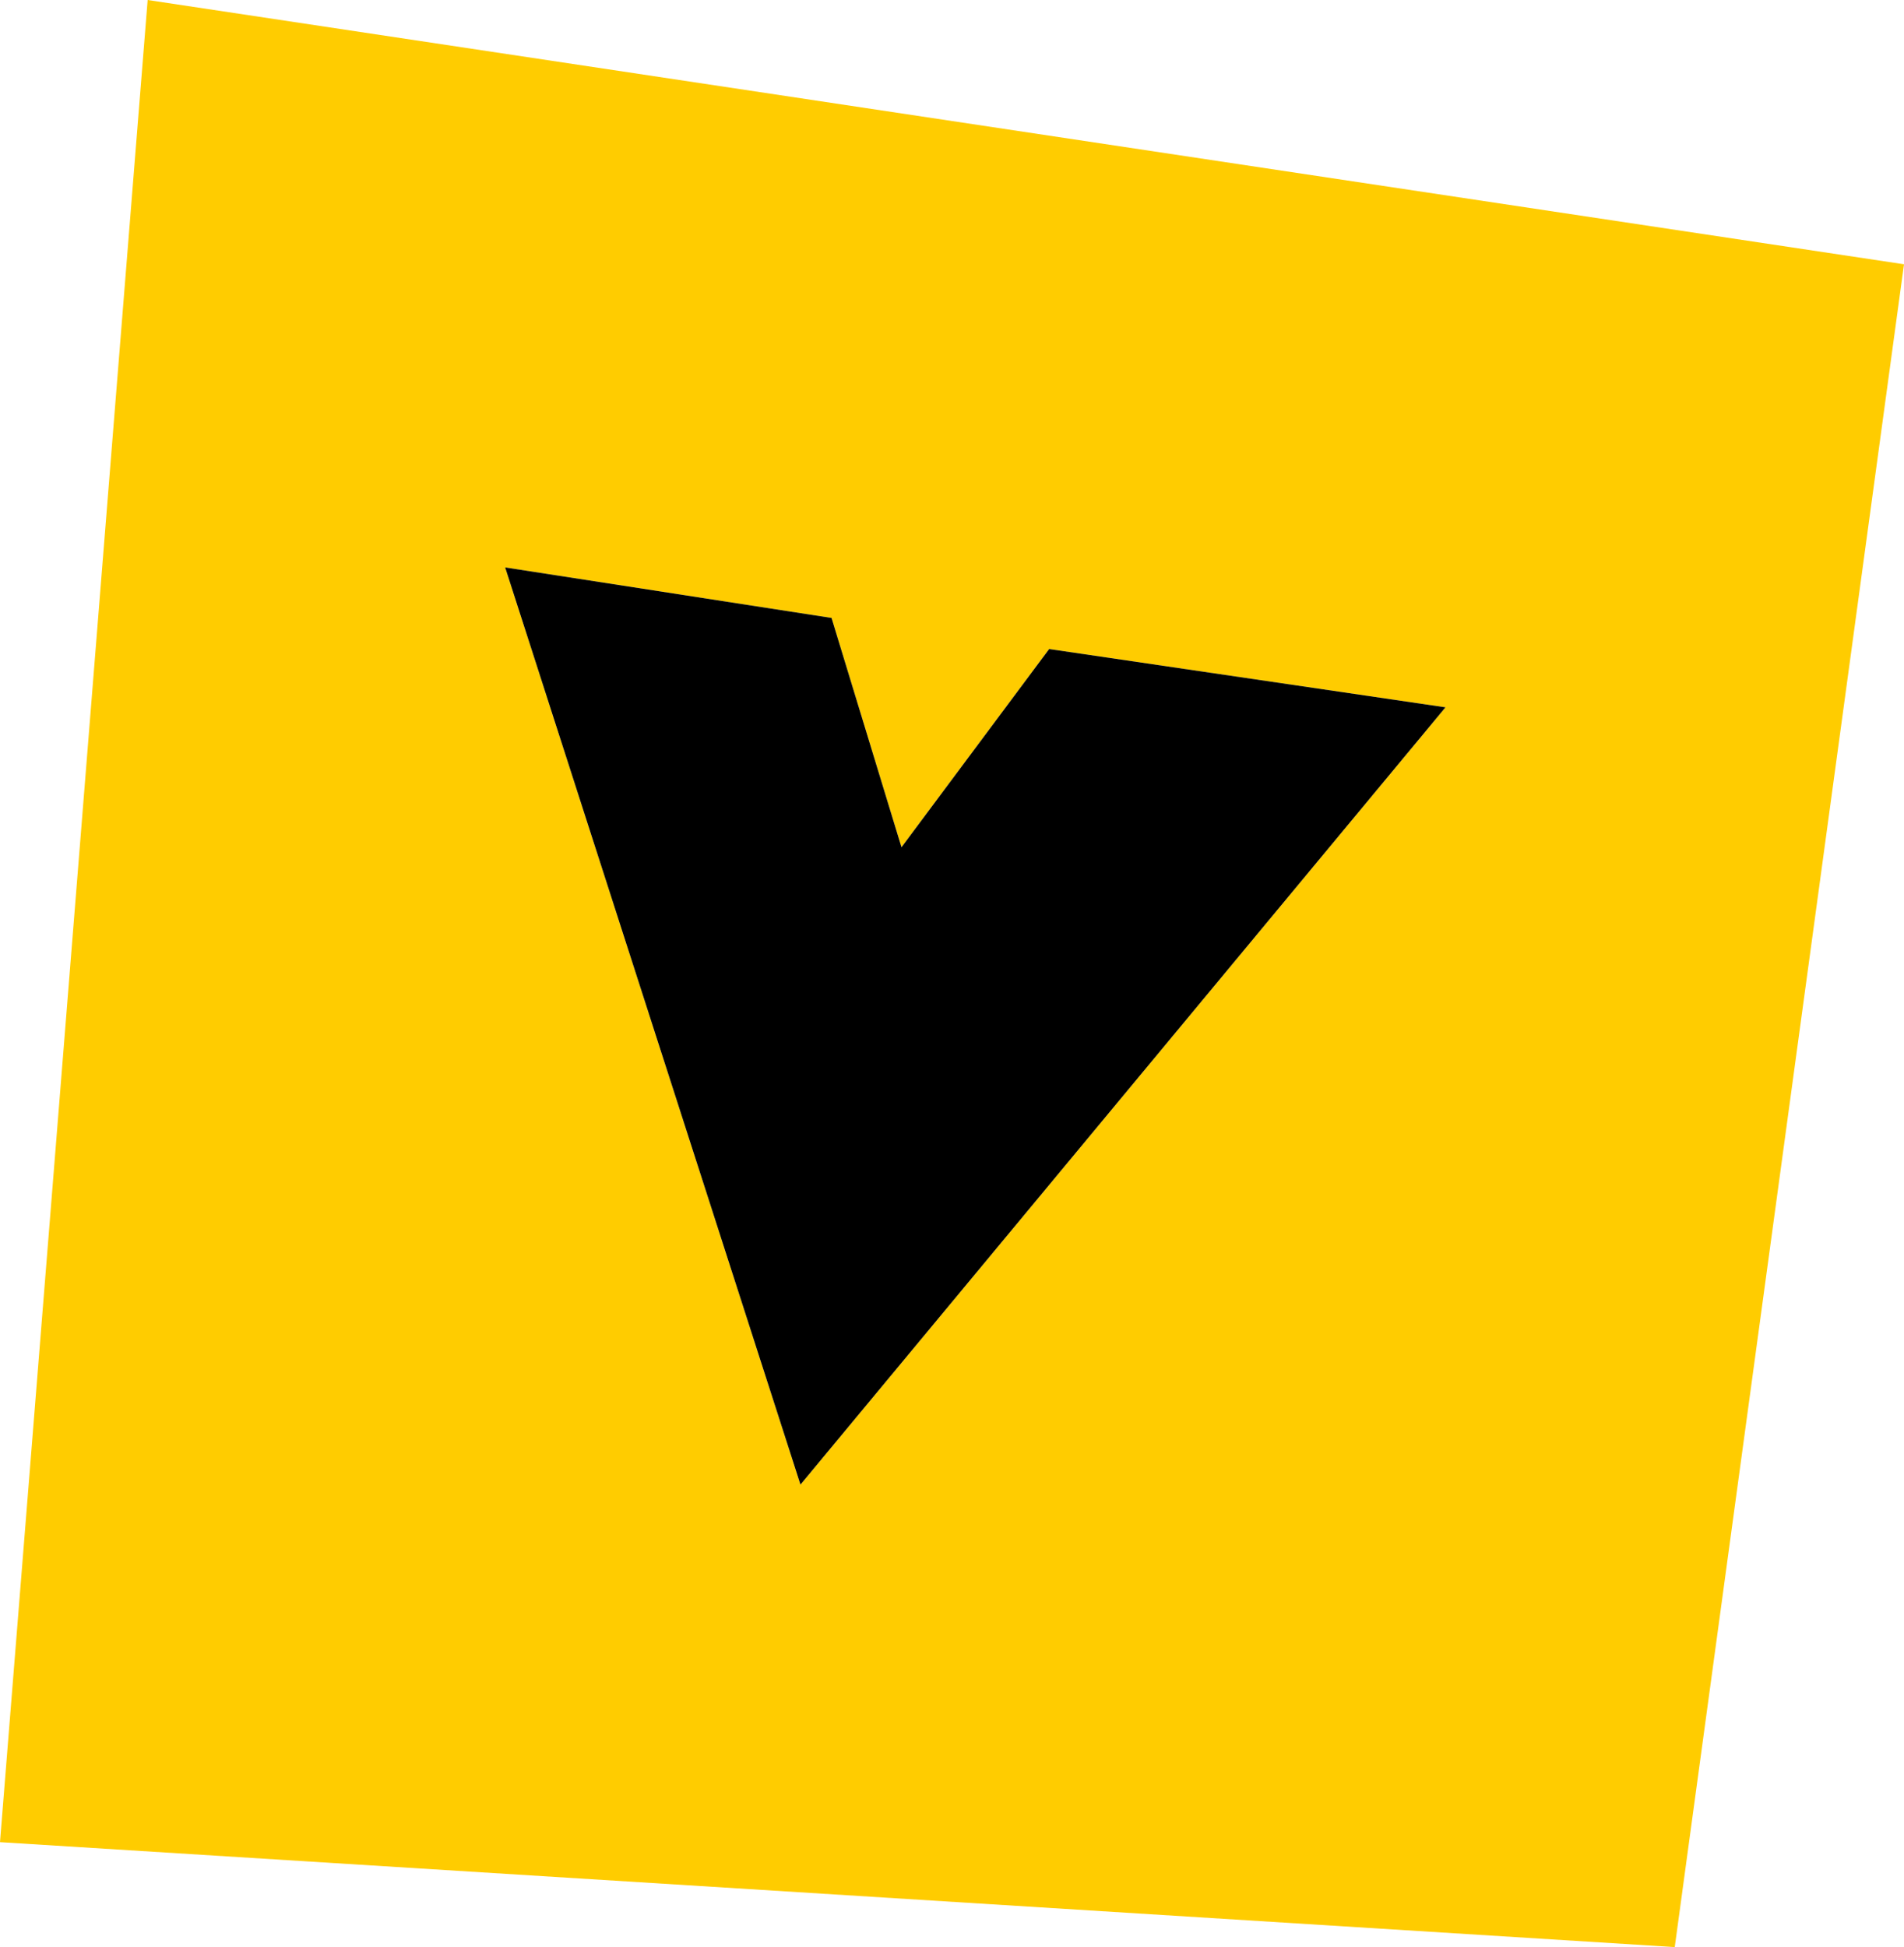 <?xml version="1.0" encoding="UTF-8" standalone="no"?>
<svg xmlns:xlink="http://www.w3.org/1999/xlink" height="25.05px" width="24.5px" xmlns="http://www.w3.org/2000/svg">
  <g transform="matrix(1.0, 0.0, 0.0, 1.0, 13.6, 12.6)">
    <path d="M-0.1 -4.25 L-2.0 -1.7 -2.9 -4.65 -7.1 -5.3 -3.3 6.5 5.0 -3.5 -0.1 -4.25 M10.9 -9.2 L7.95 12.45 -13.6 11.1 -11.7 -12.6 10.9 -9.2" fill="#ffcc00" fill-rule="evenodd" stroke="none"/>
    <path d="M-0.1 -4.25 L5.0 -3.5 -3.3 6.5 -7.1 -5.3 -2.9 -4.65 -2.0 -1.7 -0.1 -4.25" fill="#000000" fill-rule="evenodd" stroke="none"/>
  </g>
</svg>
